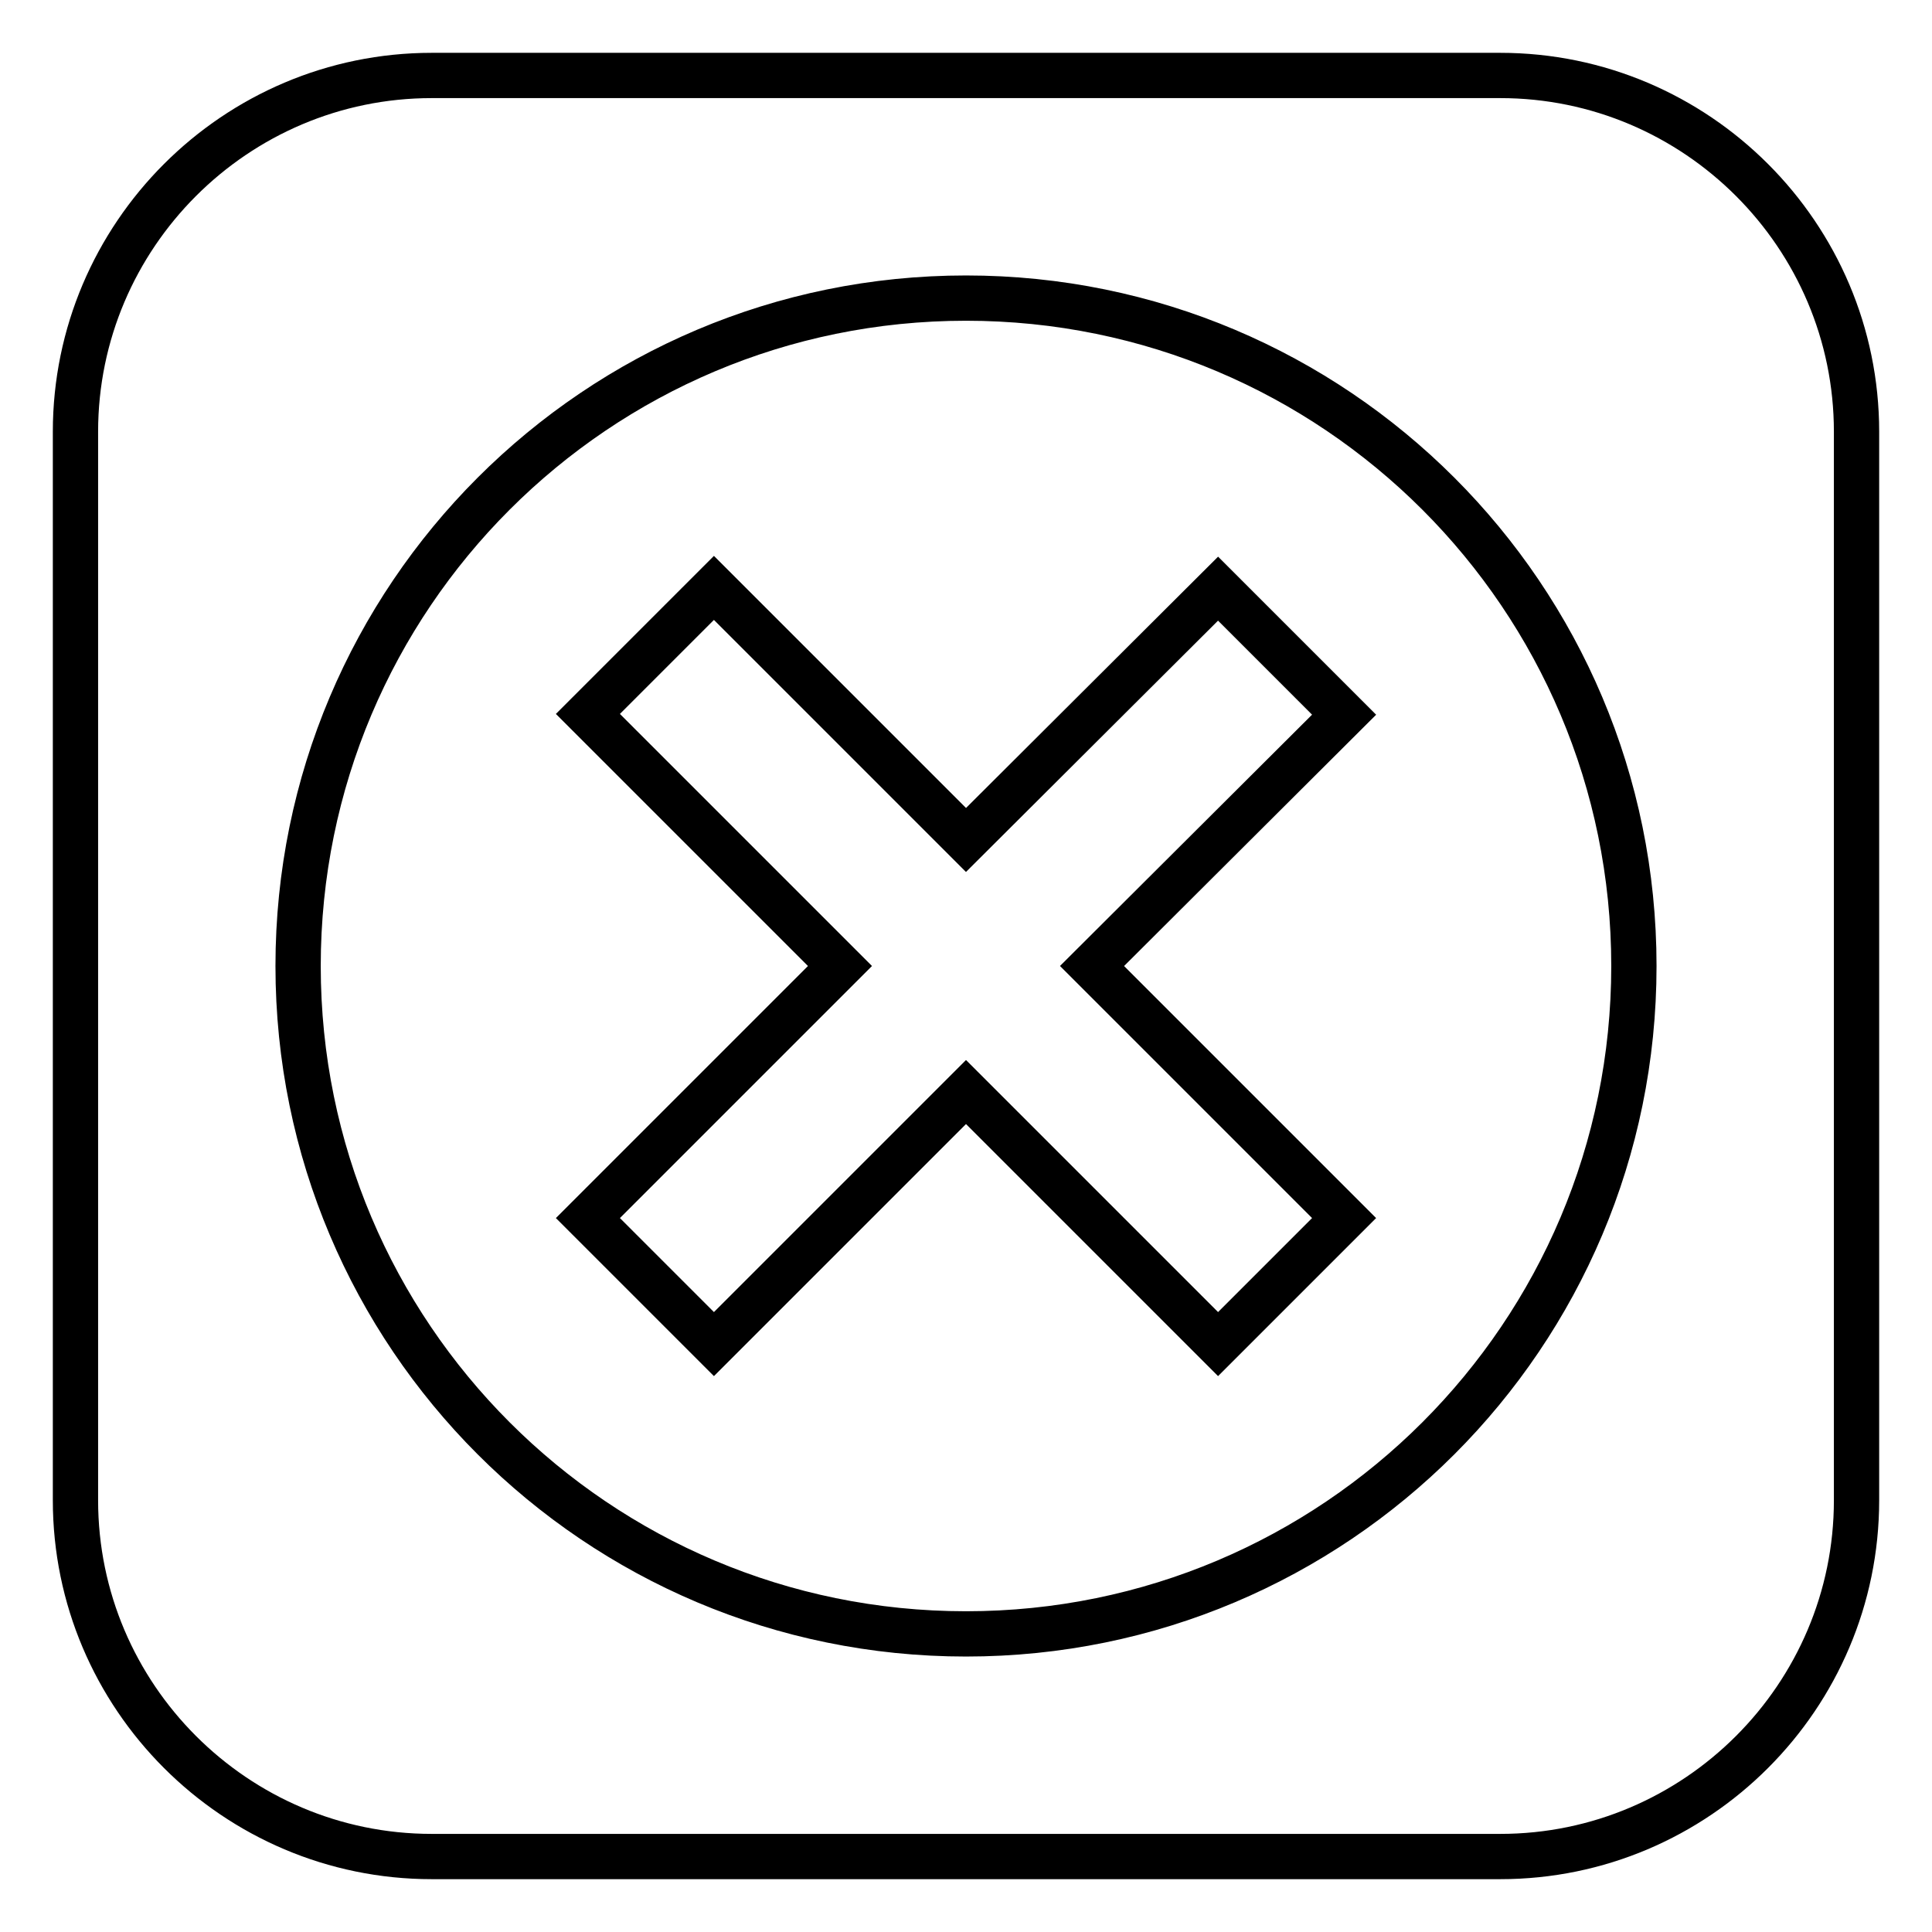 <?xml version="1.0" encoding="utf-8"?>
<!-- Svg Vector Icons : http://www.onlinewebfonts.com/icon -->
<!DOCTYPE svg PUBLIC "-//W3C//DTD SVG 1.1//EN" "http://www.w3.org/Graphics/SVG/1.1/DTD/svg11.dtd">
<svg version="1.1" xmlns="http://www.w3.org/2000/svg" xmlns:xlink="http://www.w3.org/1999/xlink" x="0px" y="0px" viewBox="0 0 256 256" enable-background="new 0 0 256 256" xml:space="preserve">
<g><g><g><path stroke-width="6" fill-opacity="0" stroke="#000000"  d="M198.8,10H57.2C31.2,10,10,31.2,10,57.2v141.6c0,26,21.2,47.2,47.2,47.2h141.6c26,0,47.2-21.2,47.2-47.2V57.2C246,31.2,224.8,10,198.8,10z M128,216.5c-48.9,0-88.5-39.6-88.5-88.5c0-48.9,39.6-88.5,88.5-88.5c48.9,0,88.5,39.6,88.5,88.5C216.5,176.9,176.9,216.5,128,216.5z M144.7,128l33.4,33.4l-16.7,16.7L128,144.7l-33.4,33.4l-16.7-16.7l33.4-33.4L77.9,94.6l16.7-16.7l33.4,33.4L161.4,78l16.7,16.7L144.7,128z"/></g><g></g><g></g><g></g><g></g><g></g><g></g><g></g><g></g><g></g><g></g><g></g><g></g><g></g><g></g><g></g></g></g>
</svg>